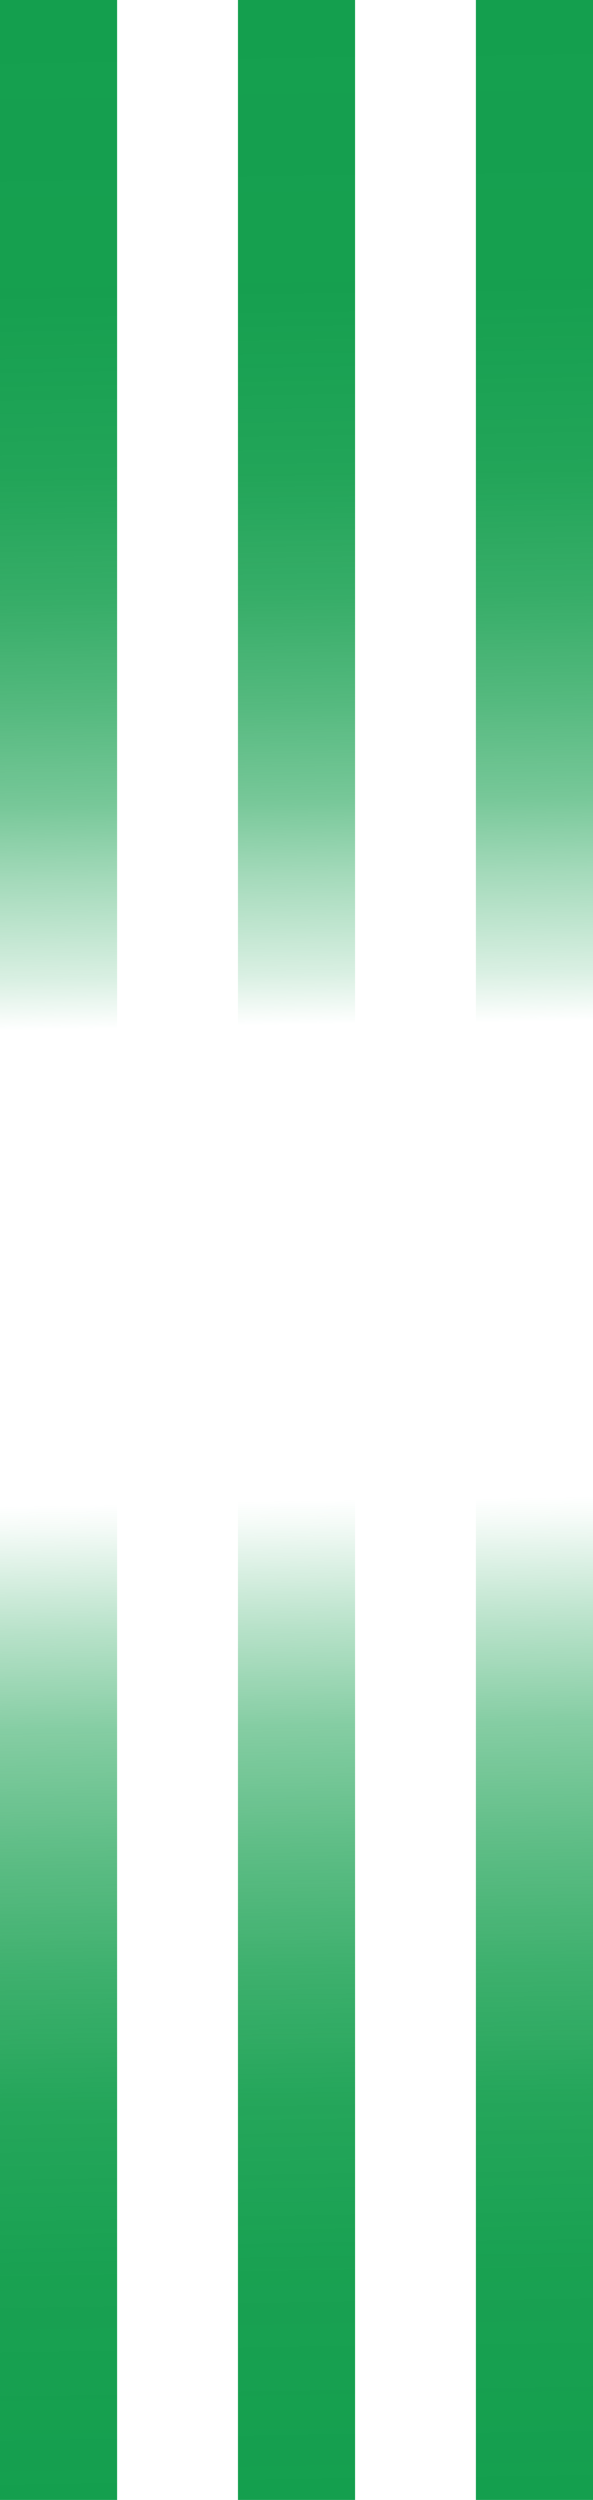 <svg xmlns="http://www.w3.org/2000/svg" xmlns:xlink="http://www.w3.org/1999/xlink" viewBox="0 0 182.31 767.72"><defs><style>.cls-1{fill:url(#名称未設定グラデーション_38);}.cls-2{fill:url(#名称未設定グラデーション_38-2);}.cls-3{fill:url(#名称未設定グラデーション_38-3);}</style><linearGradient id="名称未設定グラデーション_38" x1="11.52" y1="1.33" x2="24.53" y2="769.44" gradientUnits="userSpaceOnUse"><stop offset="0" stop-color="#149f4e"/><stop offset="0.12" stop-color="#149f4e" stop-opacity="0.99"/><stop offset="0.19" stop-color="#149f4e" stop-opacity="0.94"/><stop offset="0.24" stop-color="#149f4e" stop-opacity="0.85"/><stop offset="0.28" stop-color="#149f4e" stop-opacity="0.73"/><stop offset="0.32" stop-color="#149f4e" stop-opacity="0.58"/><stop offset="0.35" stop-color="#149f4e" stop-opacity="0.39"/><stop offset="0.39" stop-color="#149f4e" stop-opacity="0.16"/><stop offset="0.41" stop-color="#149f4e" stop-opacity="0"/><stop offset="0.6" stop-color="#149f4e" stop-opacity="0"/><stop offset="0.61" stop-color="#149f4e" stop-opacity="0.05"/><stop offset="0.65" stop-color="#149f4e" stop-opacity="0.3"/><stop offset="0.69" stop-color="#149f4e" stop-opacity="0.52"/><stop offset="0.74" stop-color="#149f4e" stop-opacity="0.69"/><stop offset="0.79" stop-color="#149f4e" stop-opacity="0.83"/><stop offset="0.84" stop-color="#149f4e" stop-opacity="0.93"/><stop offset="0.91" stop-color="#149f4e" stop-opacity="0.98"/><stop offset="1" stop-color="#149f4e"/></linearGradient><linearGradient id="名称未設定グラデーション_38-2" x1="84.65" y1="-0.19" x2="97.66" y2="767.92" xlink:href="#名称未設定グラデーション_38"/><linearGradient id="名称未設定グラデーション_38-3" x1="157.79" y1="-1.14" x2="170.79" y2="766.97" xlink:href="#名称未設定グラデーション_38"/></defs><title>アセット 1</title><g id="レイヤー_2" data-name="レイヤー 2"><g id="main"><rect class="cls-1" width="36" height="767.72"/><rect class="cls-2" x="73.16" width="36" height="767.72"/><rect class="cls-3" x="146.31" width="36" height="767.72"/></g></g></svg>